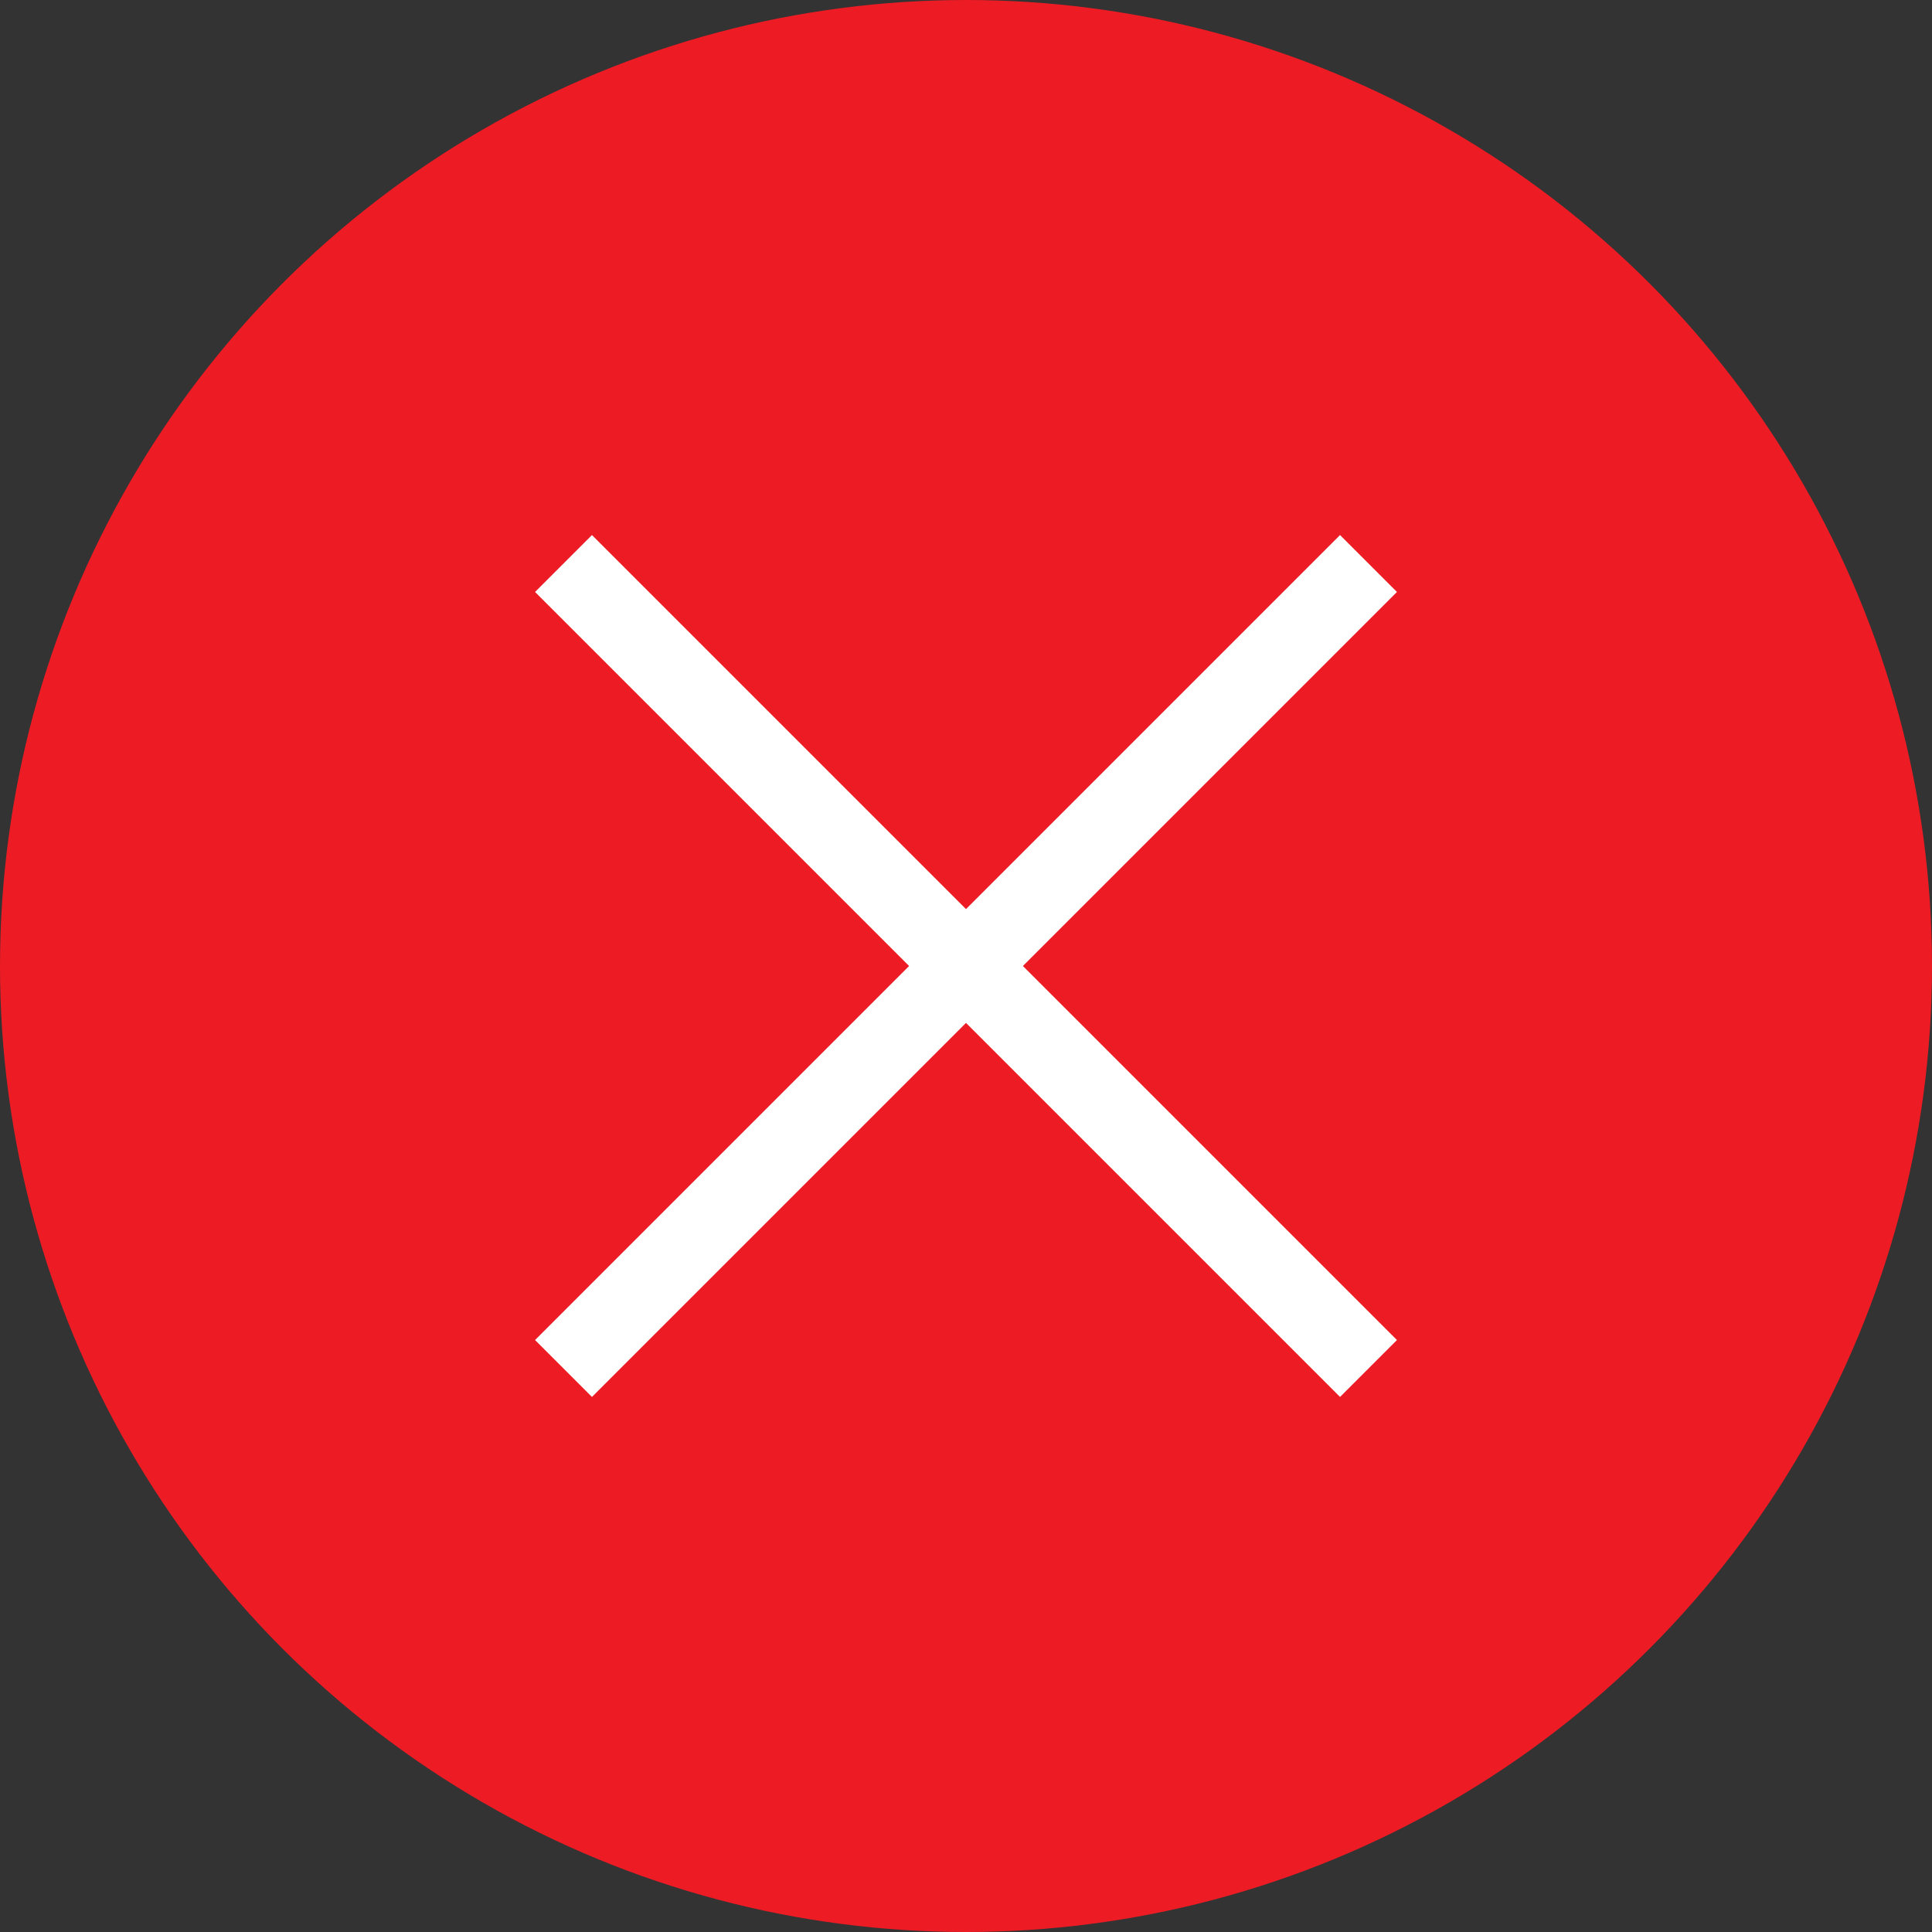 <svg width="24" height="24" viewBox="0 0 24 24" fill="none" xmlns="http://www.w3.org/2000/svg">
<rect x="0" y="0" width="24" height="24" fill="#333333" stroke="none"/>
<circle cx="12" cy="12" r="12" fill="#ED1B24"/>
<path d="M7 17L17 7" stroke="white"/>
<path d="M17 17L7 7" stroke="white"/>
</svg>
